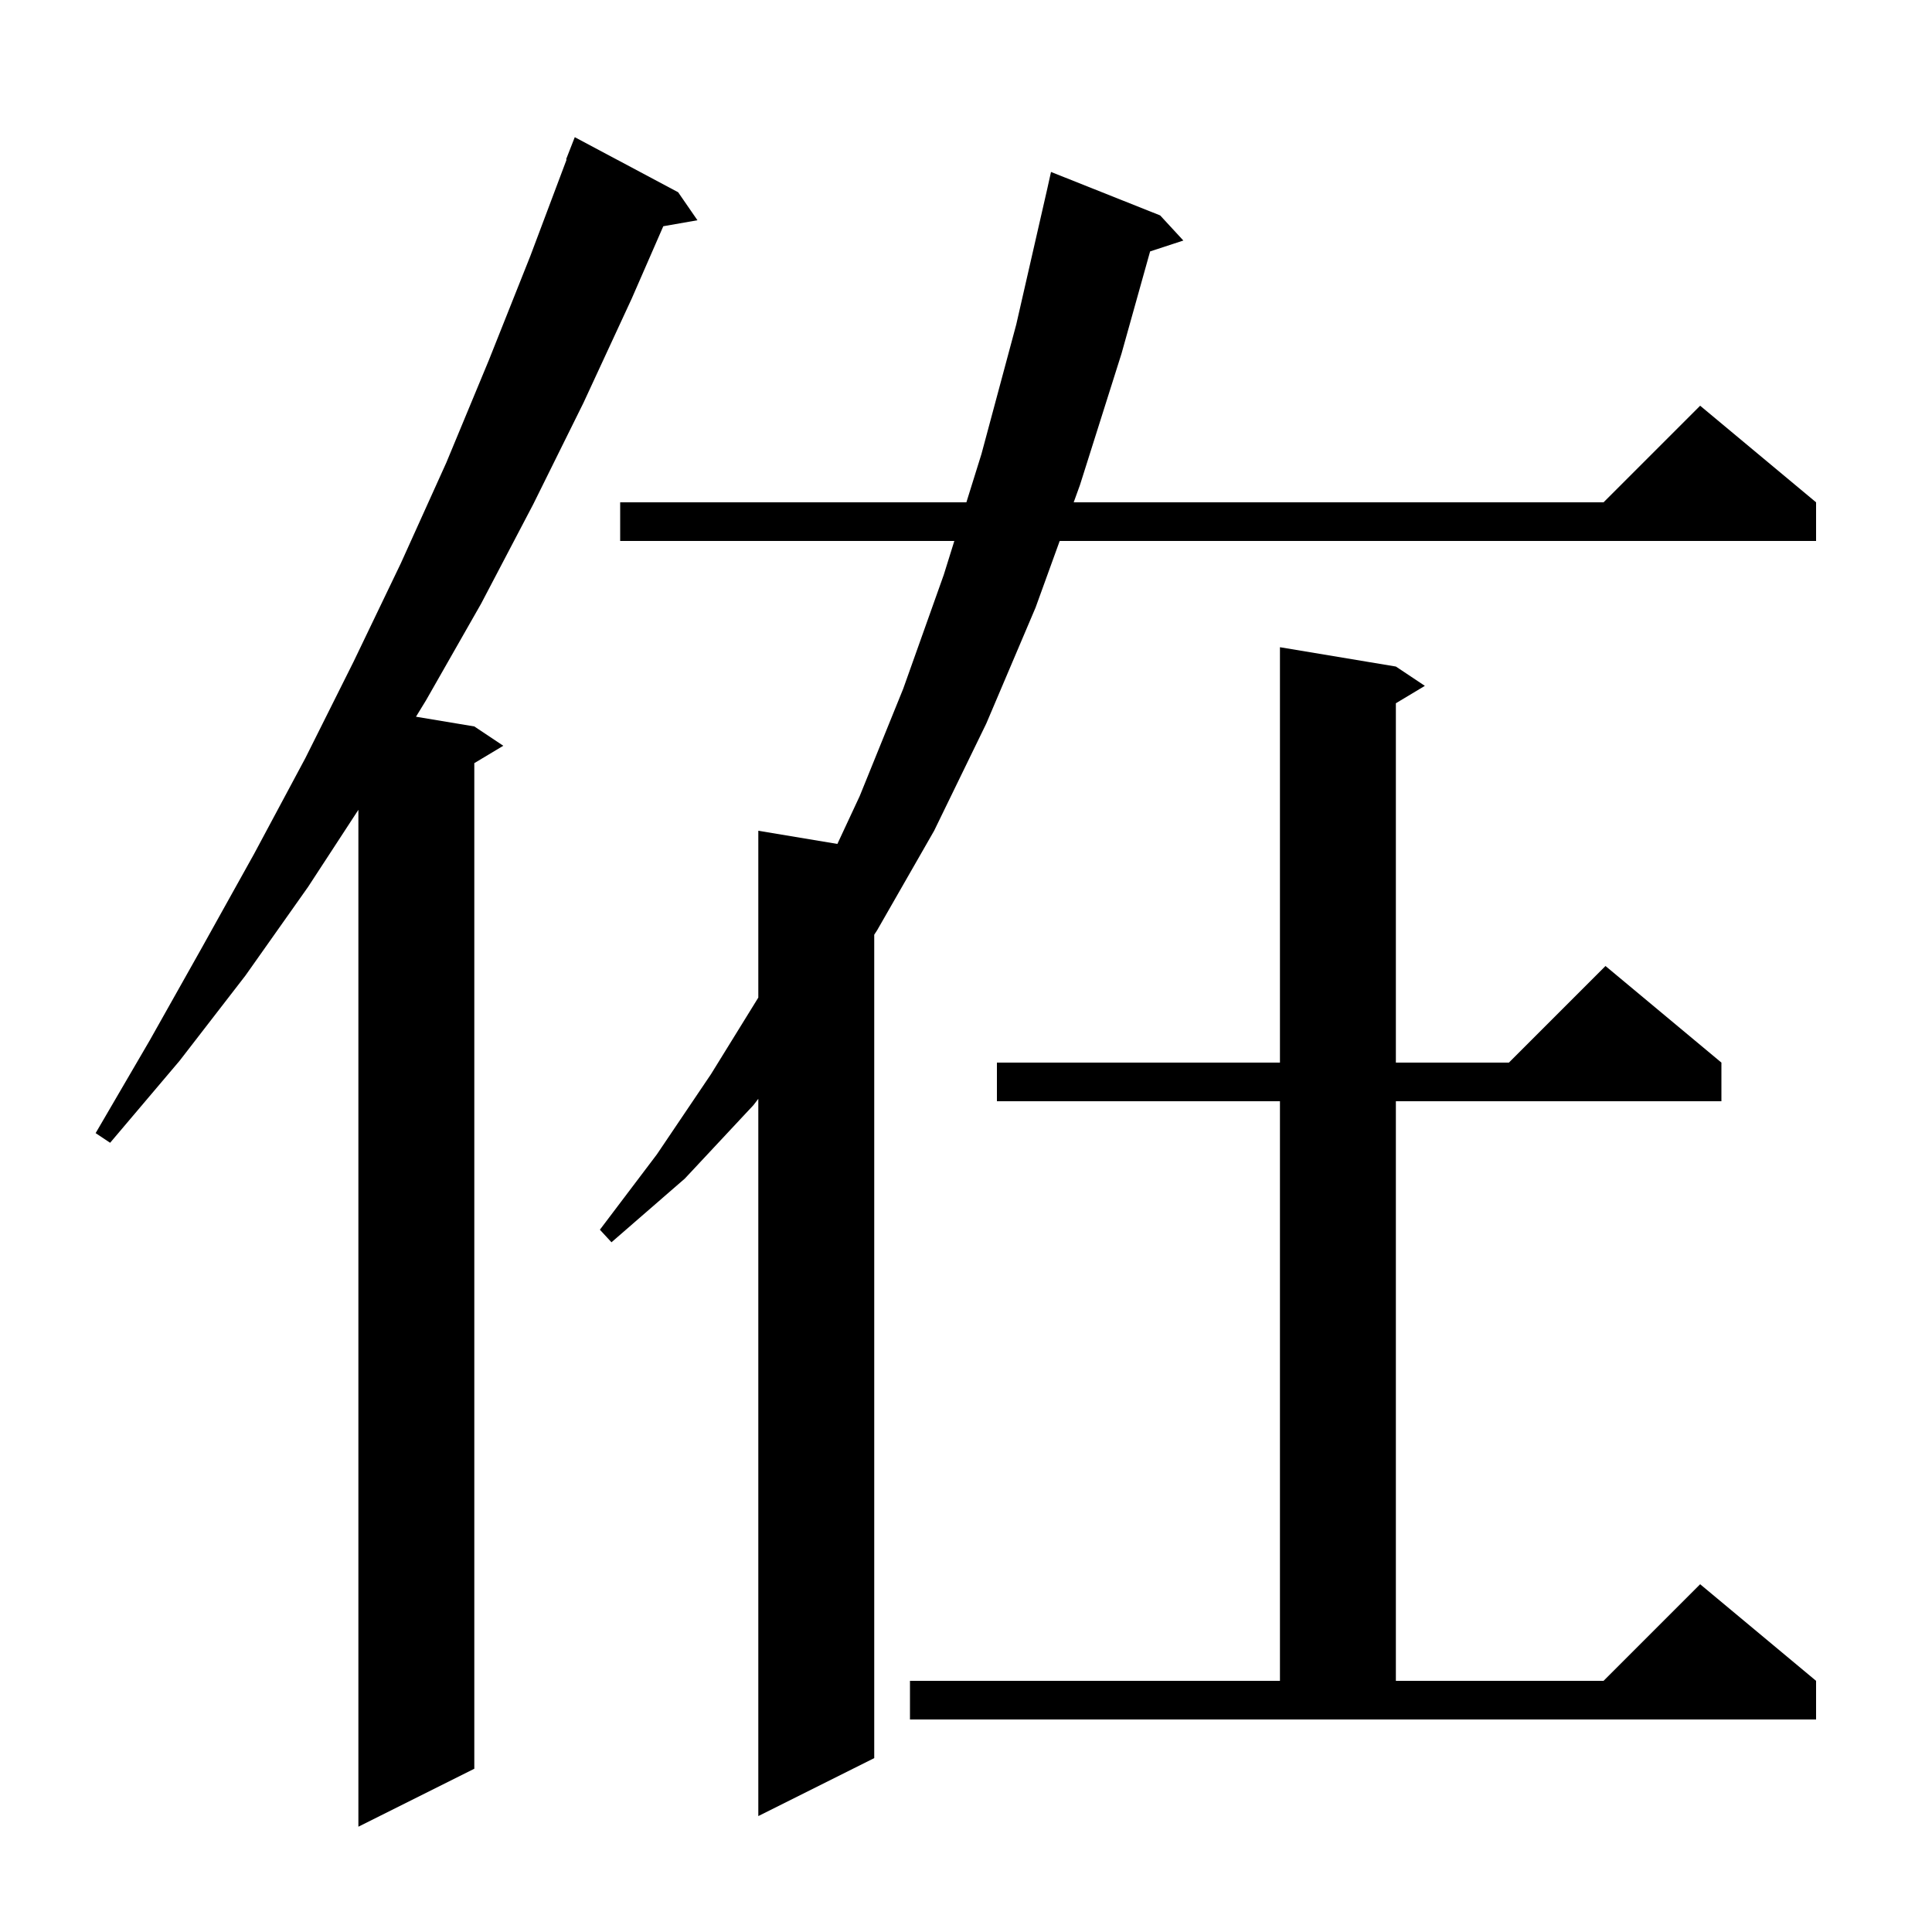 <svg xmlns="http://www.w3.org/2000/svg" xmlns:xlink="http://www.w3.org/1999/xlink" version="1.1" baseProfile="full" viewBox="0 0 200 200" width="200" height="200"><g fill="currentColor"><path d="M 70.2 19.9 L 72.2 22.8 L 68.664 23.42 L 65.4 30.9 L 60.4 41.7 L 55.2 52.2 L 49.8 62.5 L 44.1 72.5 L 43.063 74.194 L 49.1 75.2 L 52.1 77.2 L 49.1 79.0 L 49.1 183.1 L 37.1 189.1 L 37.1 83.832 L 31.9 91.8 L 25.4 101.0 L 18.6 109.8 L 11.4 118.3 L 9.9 117.3 L 15.5 107.7 L 20.9 98.1 L 26.3 88.4 L 31.6 78.5 L 36.6 68.5 L 41.5 58.3 L 46.2 47.9 L 50.6 37.3 L 54.9 26.5 L 58.655 16.516 L 58.6 16.5 L 59.5 14.2 Z M 120.1 22.3 L 122.5 24.9 L 119.058 26.027 L 116.1 36.6 L 111.8 50.2 L 111.148 52.0 L 166.0 52.0 L 176.0 42.0 L 188.0 52.0 L 188.0 56.0 L 109.699 56.0 L 107.2 62.9 L 102.1 74.9 L 96.7 86.0 L 90.8 96.3 L 90.5 96.76 L 90.5 182.0 L 78.5 188.0 L 78.5 113.748 L 78.0 114.4 L 70.9 122.0 L 63.3 128.6 L 62.1 127.3 L 68.0 119.5 L 73.6 111.2 L 78.5 103.271 L 78.5 86.0 L 86.686 87.364 L 89.0 82.4 L 93.5 71.3 L 97.7 59.5 L 98.792 56.0 L 64.2 56.0 L 64.2 52.0 L 100.04 52.0 L 101.6 47.0 L 105.2 33.6 L 108.4 19.6 L 108.8 17.8 Z M 94.2 174.0 L 132.5 174.0 L 132.5 114.0 L 103.2 114.0 L 103.2 110.0 L 132.5 110.0 L 132.5 67.0 L 144.5 69.0 L 147.5 71.0 L 144.5 72.8 L 144.5 110.0 L 156.2 110.0 L 166.2 100.0 L 178.2 110.0 L 178.2 114.0 L 144.5 114.0 L 144.5 174.0 L 166.0 174.0 L 176.0 164.0 L 188.0 174.0 L 188.0 178.0 L 94.2 178.0 Z "/></g></svg>